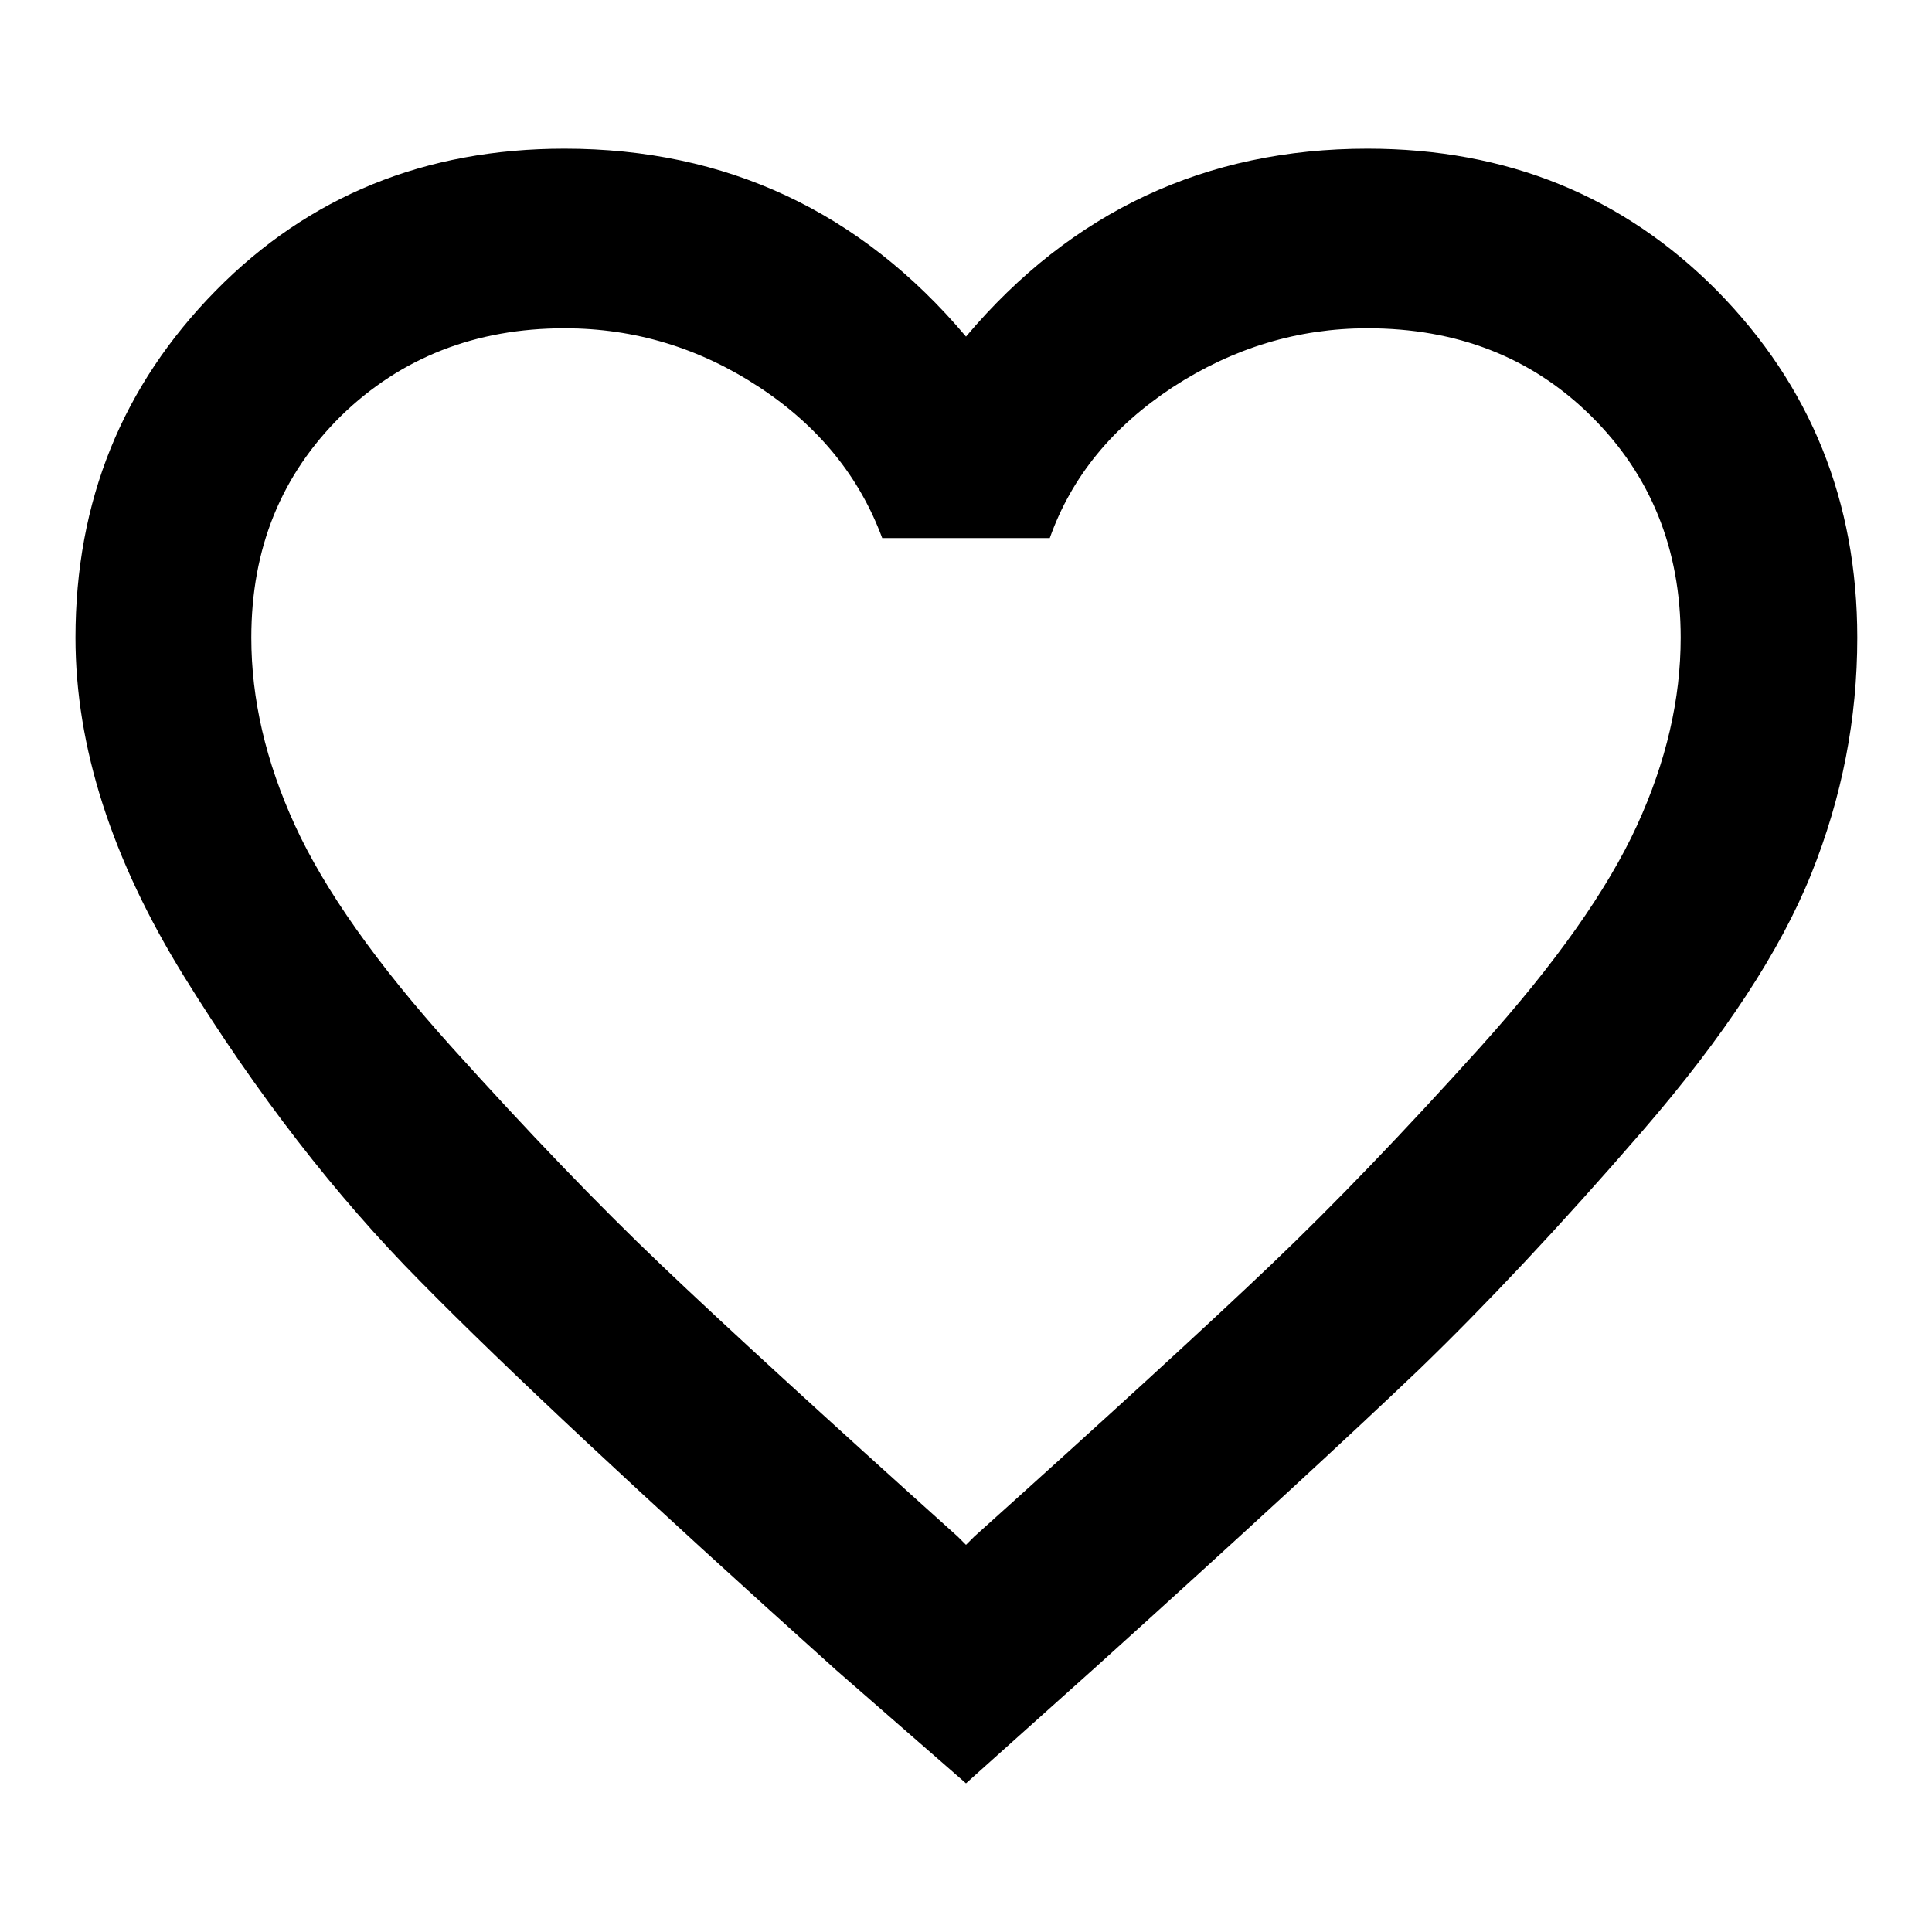 <?xml version="1.0" encoding="utf-8"?>
<!-- Svg Vector Icons : http://www.onlinewebfonts.com/icon -->
<!DOCTYPE svg PUBLIC "-//W3C//DTD SVG 1.1//EN" "http://www.w3.org/Graphics/SVG/1.1/DTD/svg11.dtd">
<svg version="1.1" xmlns="http://www.w3.org/2000/svg" xmlns:xlink="http://www.w3.org/1999/xlink" x="0px" y="0px" viewBox="0 0 256 256" enable-background="new 0 0 256 256" xml:space="preserve">
<g> <path fill="#000000" d="M129.1,203.6c17.7-15.9,30.8-27.9,39.3-36c8.5-8.1,17.7-17.7,27.7-28.8c10-11.1,16.9-20.9,20.8-29.4 c3.9-8.5,5.8-16.8,5.8-24.9c0-11.8-4-21.6-11.9-29.4c-7.9-7.8-17.8-11.6-29.6-11.6c-9.2,0-17.8,2.6-25.8,7.8 c-7.9,5.2-13.4,11.8-16.3,20h-22.2c-3-8.1-8.4-14.8-16.3-20c-7.9-5.2-16.5-7.8-25.8-7.8c-11.8,0-21.7,3.9-29.6,11.6 c-7.9,7.8-11.9,17.5-11.9,29.4c0,8.1,1.9,16.4,5.8,24.9c3.9,8.5,10.8,18.3,20.8,29.4c10,11.1,19.2,20.7,27.7,28.8 c8.5,8.1,21.6,20.1,39.3,36l1.1,1.1L129.1,203.6z M181.2,19.7c18.5,0,33.9,6.3,46.3,18.8c12.4,12.6,18.6,27.9,18.6,46 c0,10.7-2,21.1-6.1,31.3c-4.1,10.2-11.5,21.5-22.4,34.1c-10.9,12.6-20.8,23.1-29.6,31.6c-8.9,8.5-23.1,21.6-42.7,39.3L128,236.3 l-17.2-15c-25.5-22.9-43.9-40.1-55.1-51.5c-11.3-11.4-21.7-24.9-31.3-40.4C14.8,113.9,10,98.9,10,84.5c0-18.1,6.2-33.4,18.6-46 C40.9,26,56.3,19.7,74.8,19.7c21.4,0,39.2,8.3,53.2,24.9C142,28,159.8,19.7,181.2,19.7z"/></g>
</svg>